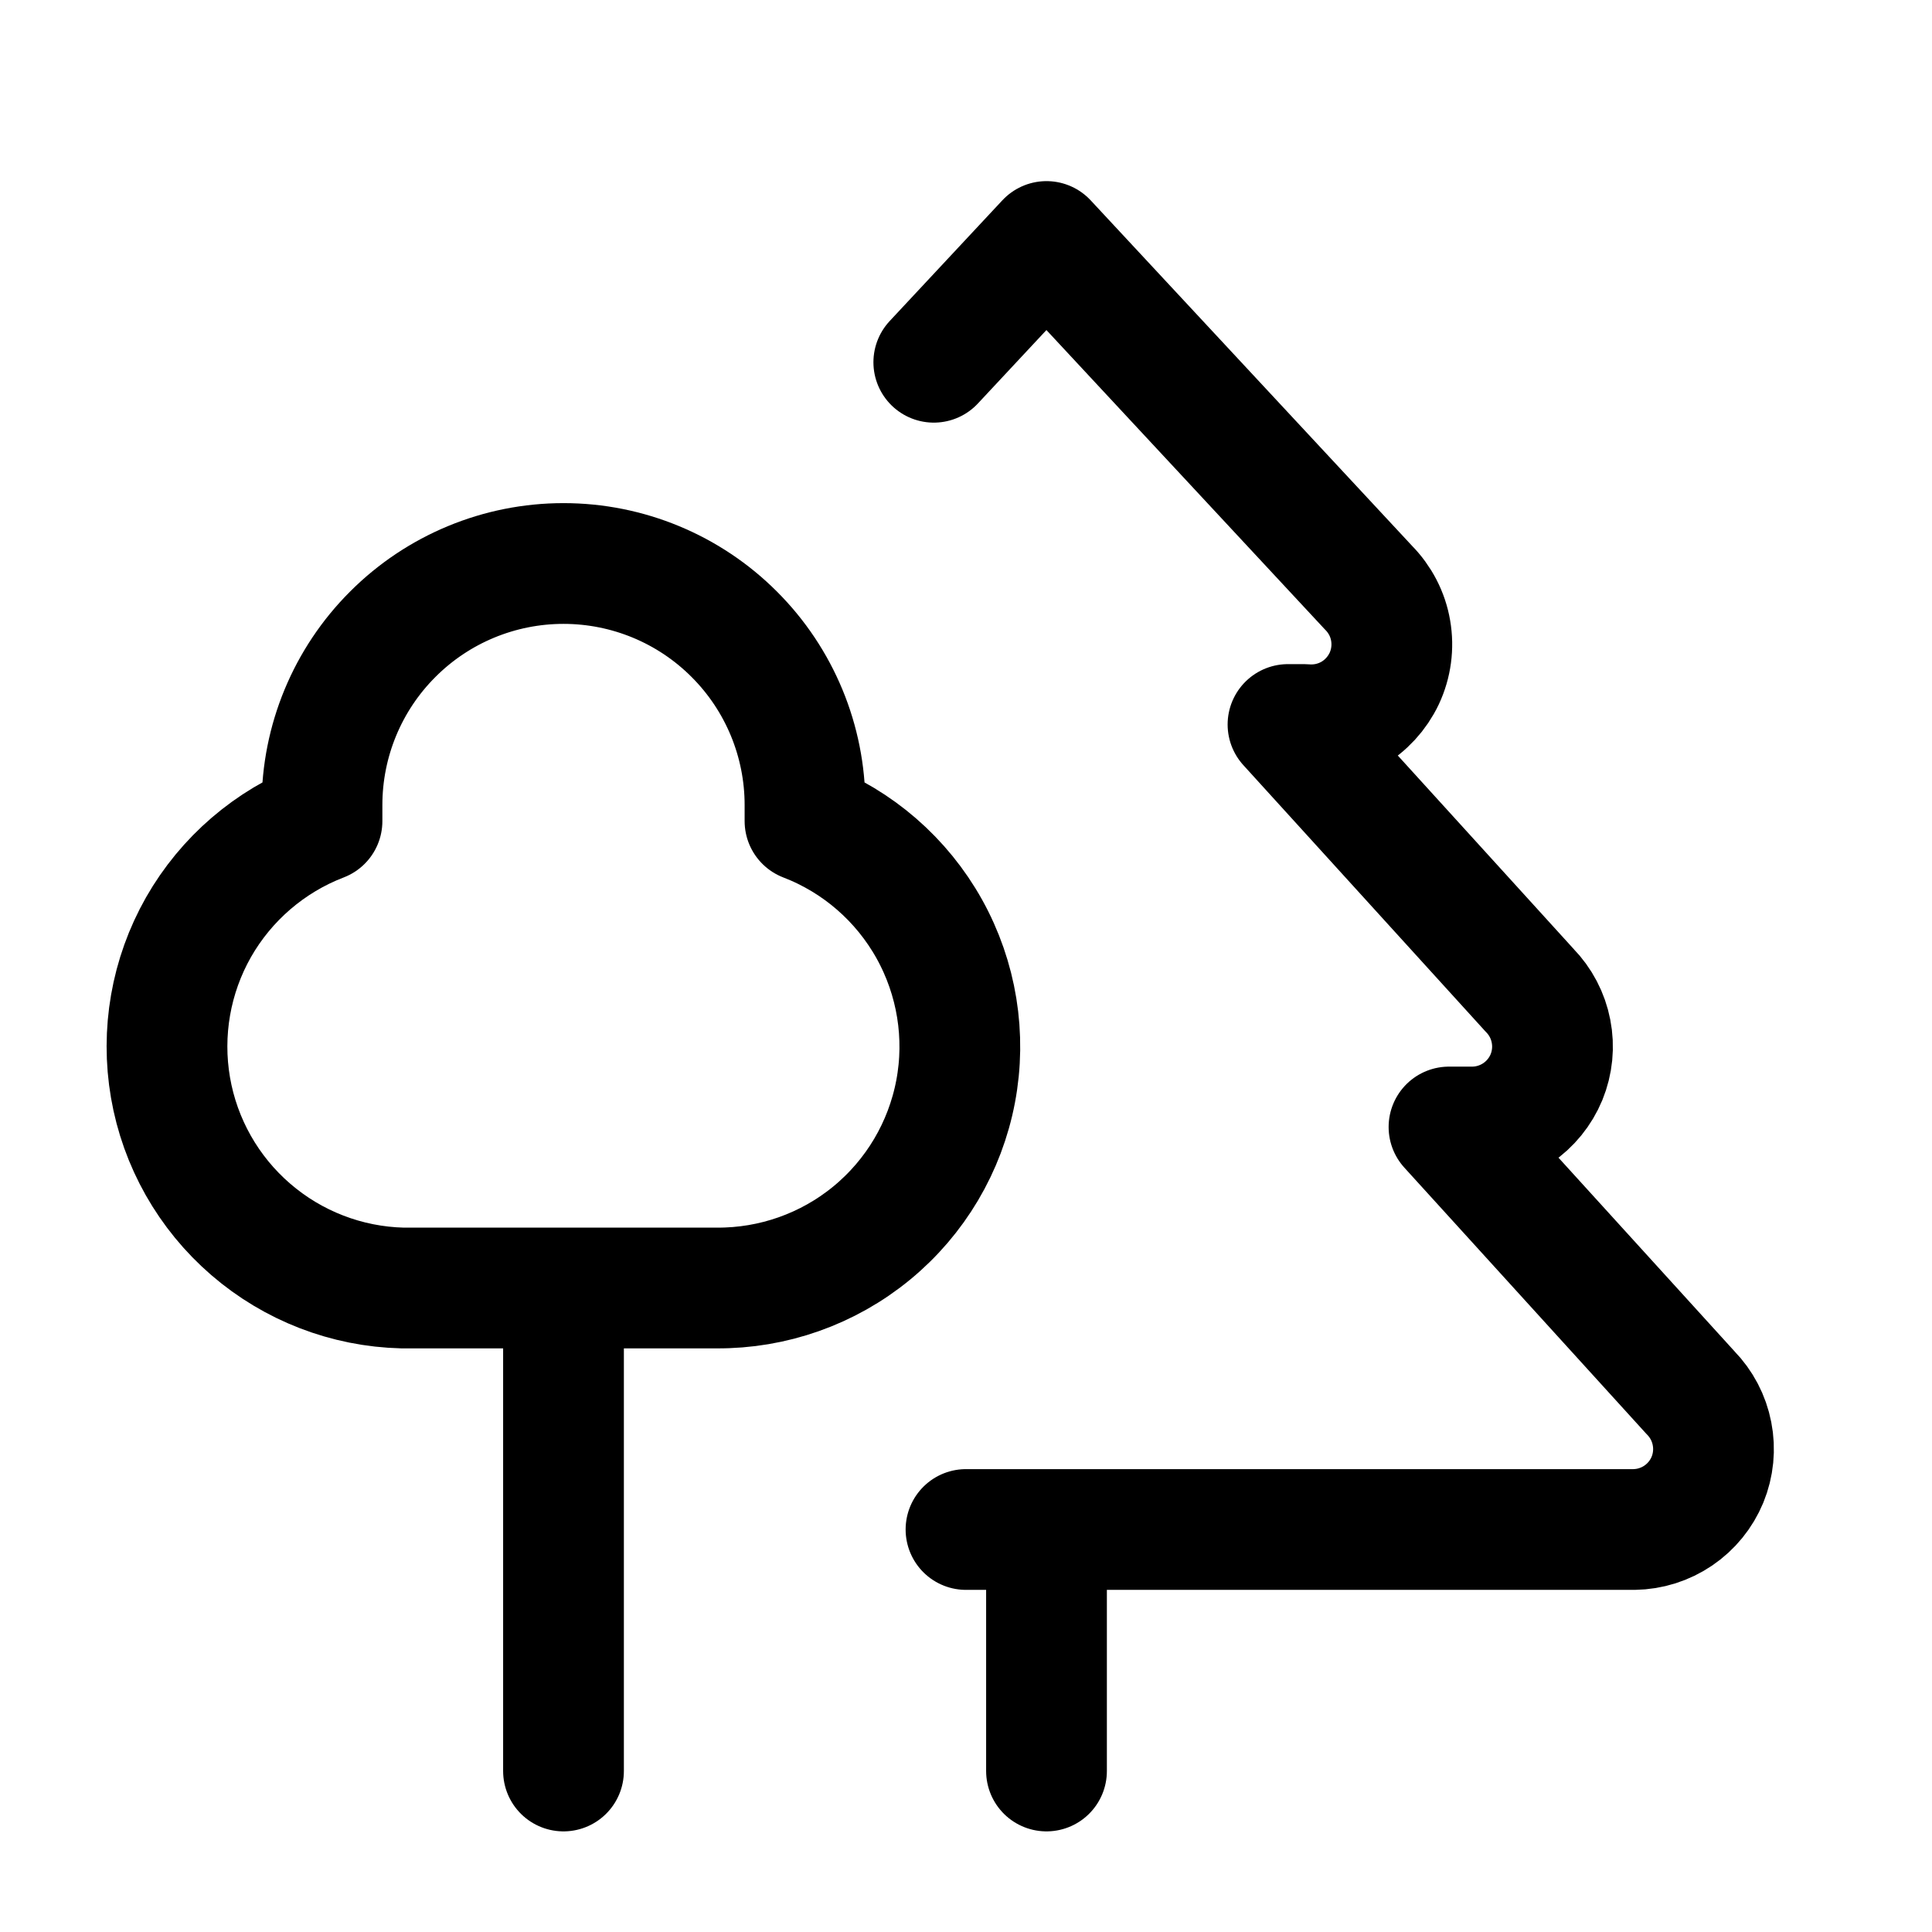 <svg width="24" height="24" viewBox="0 0 24 24" fill="none" xmlns="http://www.w3.org/2000/svg">
<path d="M7 16V22M13 19V22M12 19H20.3C20.496 18.997 20.686 18.937 20.848 18.827C21.01 18.717 21.136 18.562 21.211 18.381C21.285 18.2 21.305 18.001 21.267 17.809C21.23 17.617 21.137 17.44 21 17.3L18 14H18.3C18.496 13.997 18.686 13.937 18.848 13.827C19.01 13.717 19.136 13.562 19.211 13.381C19.285 13.2 19.305 13.001 19.267 12.809C19.23 12.617 19.137 12.44 19 12.3L16 9H16.2C16.404 9.018 16.609 8.974 16.787 8.872C16.965 8.77 17.107 8.615 17.195 8.43C17.282 8.244 17.31 8.036 17.275 7.834C17.241 7.632 17.144 7.446 17 7.3L13 3L11.6 4.5M10 10V10.2C10.656 10.452 11.202 10.927 11.544 11.54C11.886 12.154 12.002 12.869 11.871 13.559C11.74 14.249 11.371 14.872 10.828 15.318C10.285 15.764 9.603 16.005 8.9 16H5C4.306 15.983 3.639 15.725 3.114 15.271C2.588 14.817 2.236 14.195 2.118 13.511C2 12.826 2.123 12.122 2.466 11.518C2.81 10.915 3.352 10.449 4 10.2V10C4 9.204 4.316 8.441 4.879 7.879C5.441 7.316 6.204 7 7 7C7.796 7 8.559 7.316 9.121 7.879C9.684 8.441 10 9.204 10 10Z" stroke="black" stroke-width="1.5" stroke-linecap="round" stroke-linejoin="round"/>
</svg>
